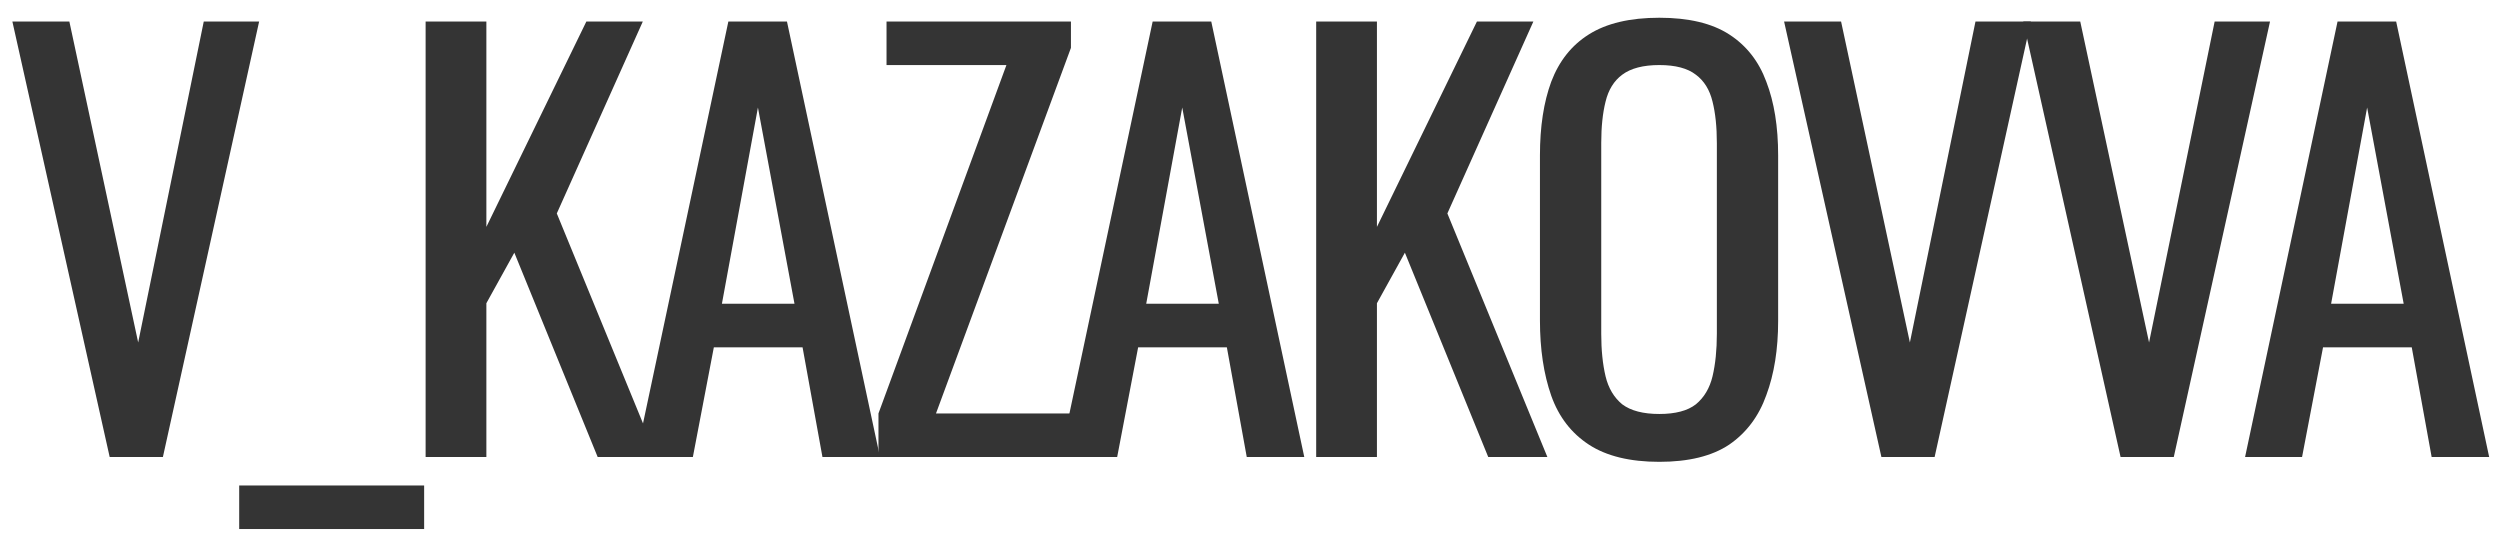<?xml version="1.0" encoding="UTF-8"?> <svg xmlns="http://www.w3.org/2000/svg" width="93" height="20" viewBox="0 0 93 20" fill="none"> <path d="M4.08 17L0.46 0.8H2.58L5.14 12.74L7.58 0.8H9.64L6.06 17H4.08Z" fill="#343434"></path> <path d="M8.898 19.68V18.06H15.778V19.68H8.898Z" fill="#343434"></path> <path d="M15.833 17V0.8H18.093V8.44L21.813 0.8H23.913L20.713 7.94L24.433 17H22.233L19.133 9.4L18.093 11.28V17H15.833Z" fill="#343434"></path> <path d="M23.655 17L27.095 0.8H29.275L32.735 17H30.595L29.855 12.92H26.555L25.775 17H23.655ZM26.855 11.3H29.555L28.195 4L26.855 11.3Z" fill="#343434"></path> <path d="M32.679 17V15.38L37.439 2.42H32.979V0.8H39.839V1.78L34.819 15.38H39.839V17H32.679Z" fill="#343434"></path> <path d="M39.439 17L42.879 0.8H45.059L48.519 17H46.379L45.639 12.92H42.339L41.559 17H39.439ZM42.639 11.3H45.339L43.979 4L42.639 11.3Z" fill="#343434"></path> <path d="M48.962 17V0.8H51.222V8.44L54.942 0.8H57.042L53.842 7.94L57.562 17H55.362L52.262 9.4L51.222 11.28V17H48.962Z" fill="#343434"></path> <path d="M61.727 17.18C60.633 17.18 59.76 16.967 59.106 16.54C58.453 16.113 57.986 15.507 57.706 14.72C57.426 13.92 57.286 12.987 57.286 11.92V5.78C57.286 4.713 57.426 3.8 57.706 3.04C58 2.267 58.467 1.68 59.106 1.28C59.76 0.867 60.633 0.66 61.727 0.66C62.82 0.66 63.687 0.867 64.326 1.28C64.966 1.693 65.427 2.28 65.707 3.04C66 3.8 66.147 4.713 66.147 5.78V11.94C66.147 12.993 66 13.913 65.707 14.7C65.427 15.487 64.966 16.1 64.326 16.54C63.687 16.967 62.82 17.18 61.727 17.18ZM61.727 15.4C62.327 15.4 62.78 15.28 63.087 15.04C63.393 14.787 63.6 14.44 63.706 14C63.813 13.547 63.867 13.02 63.867 12.42V5.32C63.867 4.72 63.813 4.207 63.706 3.78C63.6 3.34 63.393 3.007 63.087 2.78C62.78 2.54 62.327 2.42 61.727 2.42C61.127 2.42 60.666 2.54 60.346 2.78C60.04 3.007 59.833 3.34 59.727 3.78C59.62 4.207 59.566 4.72 59.566 5.32V12.42C59.566 13.02 59.62 13.547 59.727 14C59.833 14.44 60.04 14.787 60.346 15.04C60.666 15.28 61.127 15.4 61.727 15.4Z" fill="#343434"></path> <path d="M69.988 17L66.368 0.8H68.488L71.048 12.74L73.488 0.8H75.548L71.968 17H69.988Z" fill="#343434"></path> <path d="M78.885 17L75.265 0.8H77.385L79.945 12.74L82.385 0.8H84.445L80.865 17H78.885Z" fill="#343434"></path> <path d="M83.517 17L86.957 0.8H89.137L92.597 17H90.457L89.717 12.92H86.417L85.637 17H83.517ZM86.717 11.3H89.417L88.057 4L86.717 11.3Z" fill="#343434"></path> </svg> 